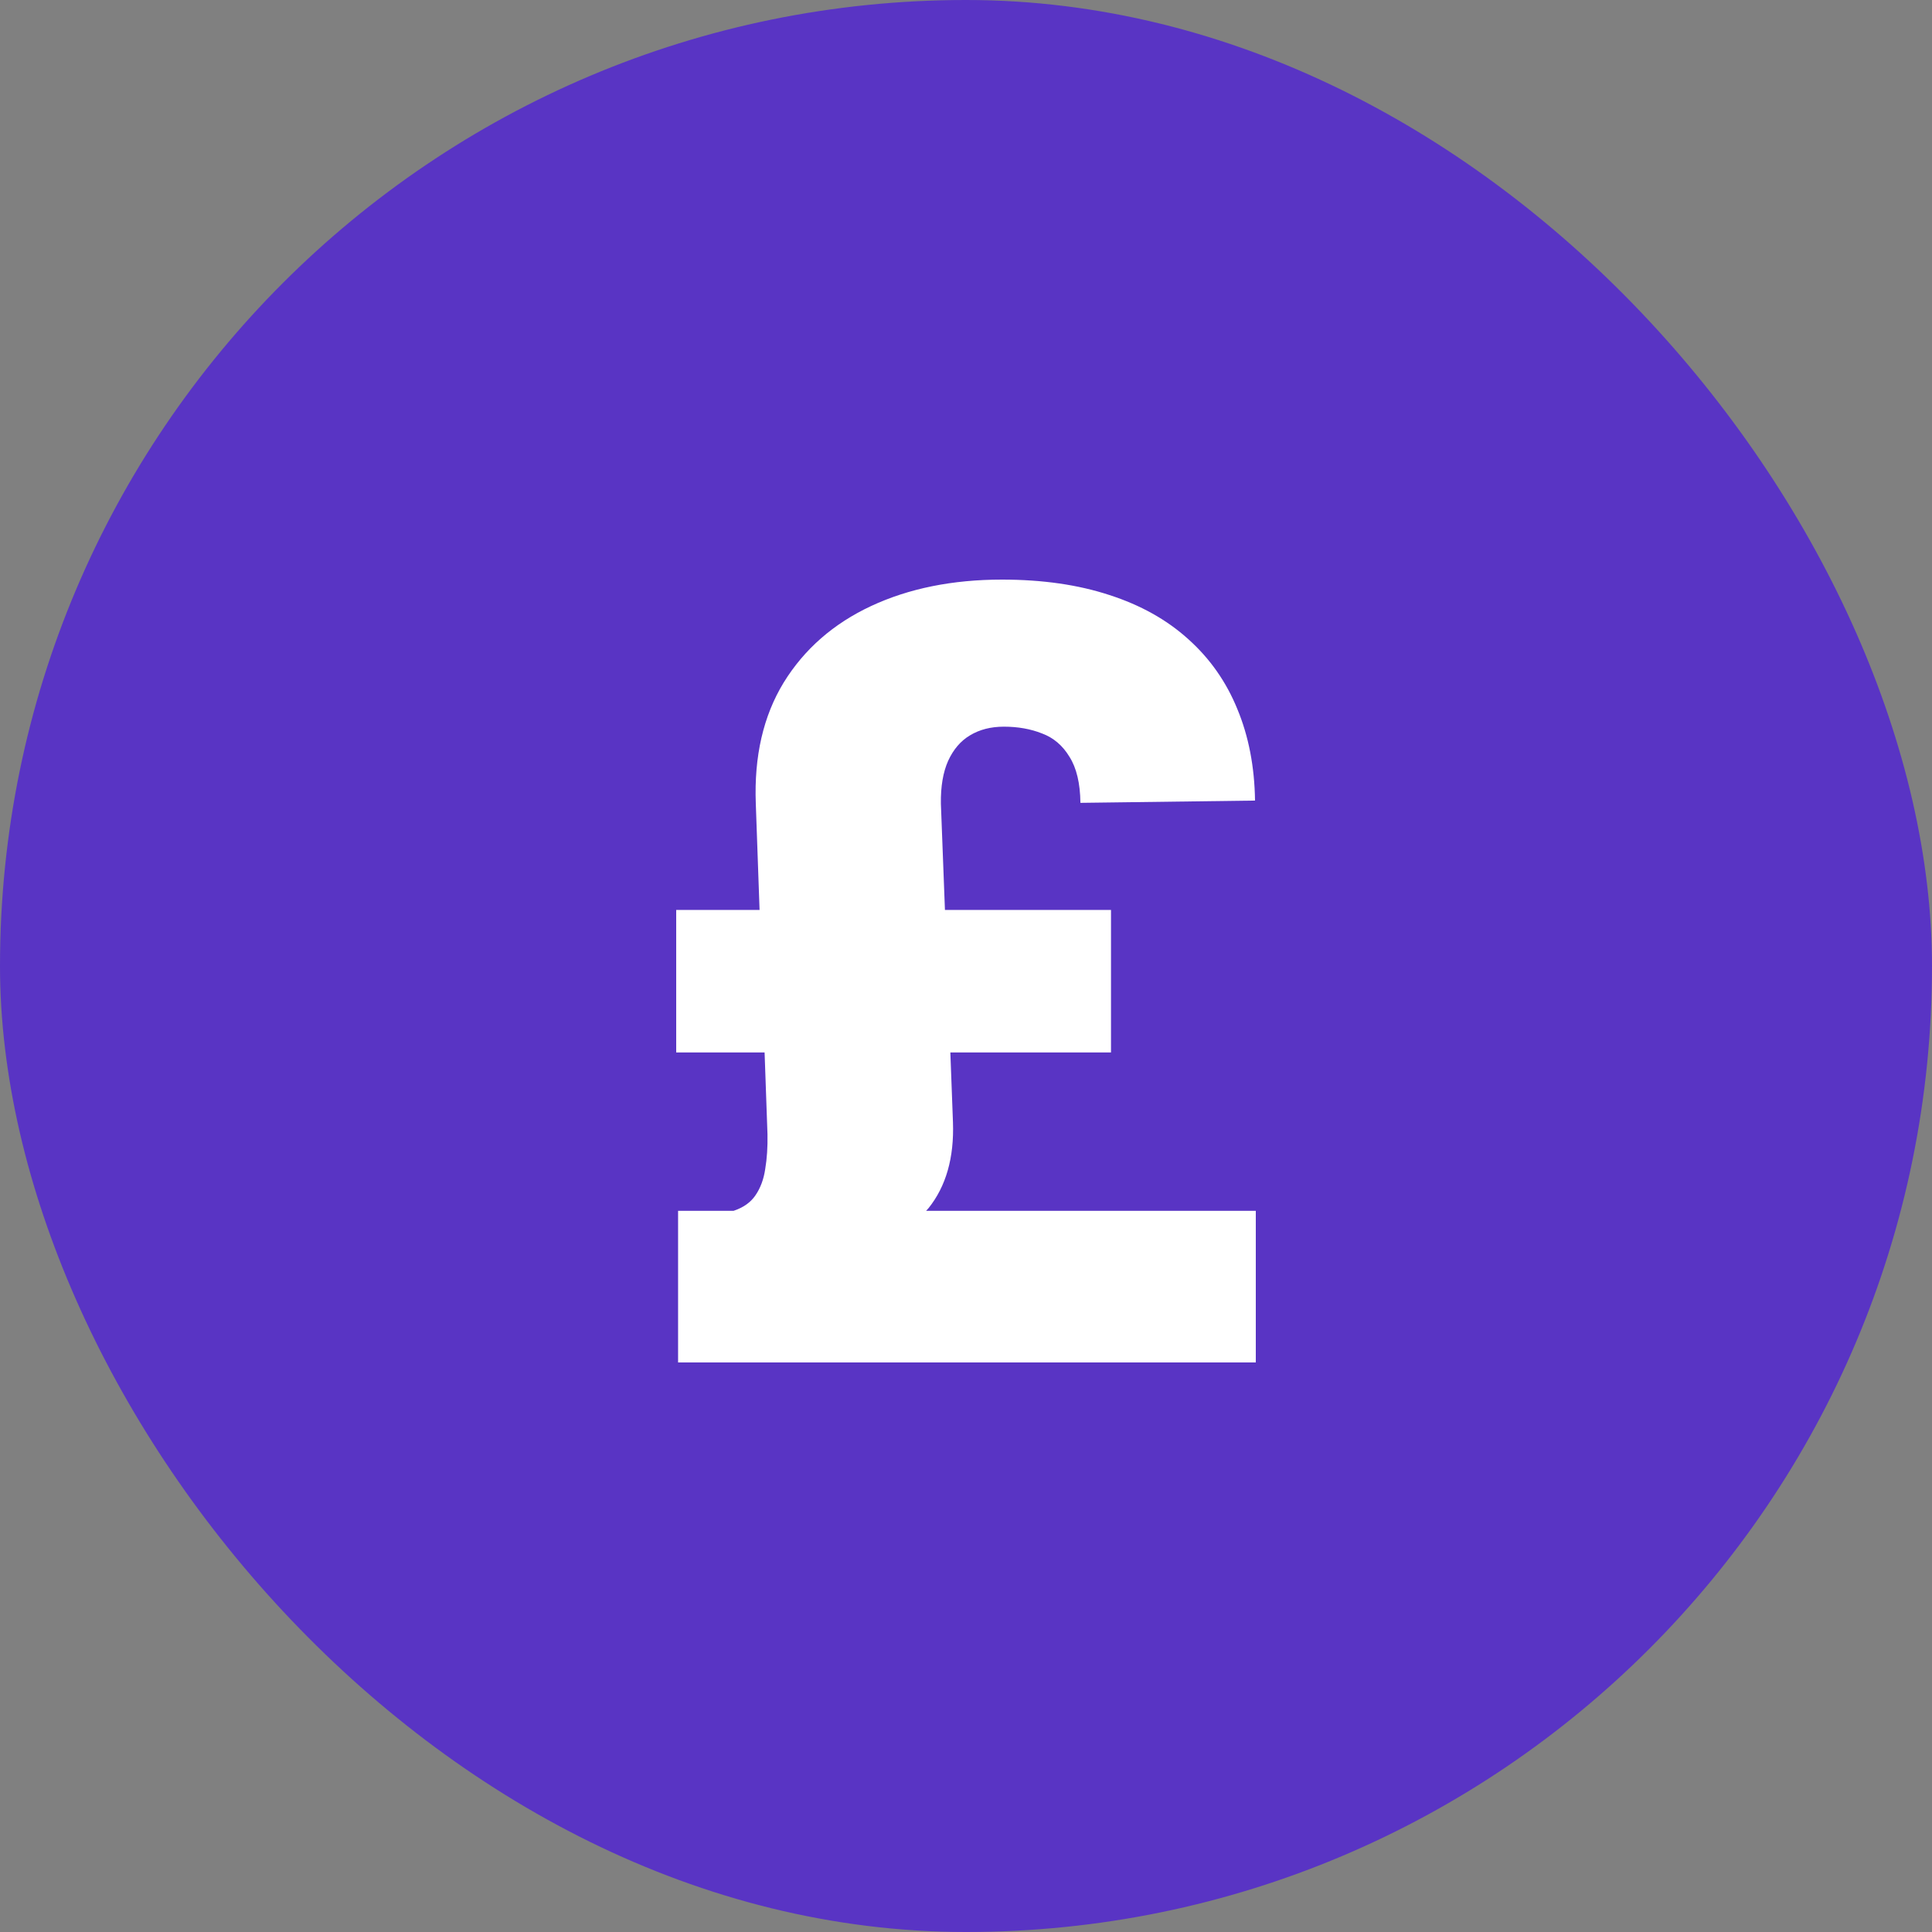 <svg width="40" height="40" viewBox="0 0 40 40" fill="none" xmlns="http://www.w3.org/2000/svg">
<rect x="0" y="0" width="40" height="40" fill="#808080" stroke="none"/>
<rect x="40" y="40" width="40" height="40" rx="20" transform="rotate(-180 40 40)" fill="#5934C4"/>
<path d="M20.745 12C21.583 12 22.325 12.107 22.971 12.32C23.616 12.528 24.16 12.833 24.602 13.233C25.05 13.634 25.388 14.116 25.617 14.678C25.851 15.24 25.974 15.873 25.984 16.575L22.369 16.622C22.364 16.216 22.288 15.899 22.143 15.67C22.002 15.436 21.813 15.274 21.573 15.185C21.339 15.092 21.076 15.045 20.784 15.045C20.514 15.045 20.28 15.105 20.082 15.225C19.89 15.339 19.738 15.516 19.629 15.755C19.525 15.989 19.475 16.284 19.48 16.638L19.564 18.839H23.002V21.79H19.676L19.73 23.234C19.756 23.968 19.587 24.562 19.223 25.015C19.207 25.033 19.19 25.051 19.174 25.069H26V28.208H14.039V25.069H15.187C15.389 25.002 15.541 24.895 15.64 24.749C15.744 24.598 15.812 24.416 15.843 24.203C15.879 23.99 15.895 23.75 15.89 23.484L15.83 21.79H14V18.839H15.726L15.648 16.638C15.611 15.659 15.803 14.824 16.225 14.132C16.651 13.44 17.256 12.911 18.036 12.547C18.817 12.183 19.72 12 20.745 12Z" fill="white"/>
</svg>

